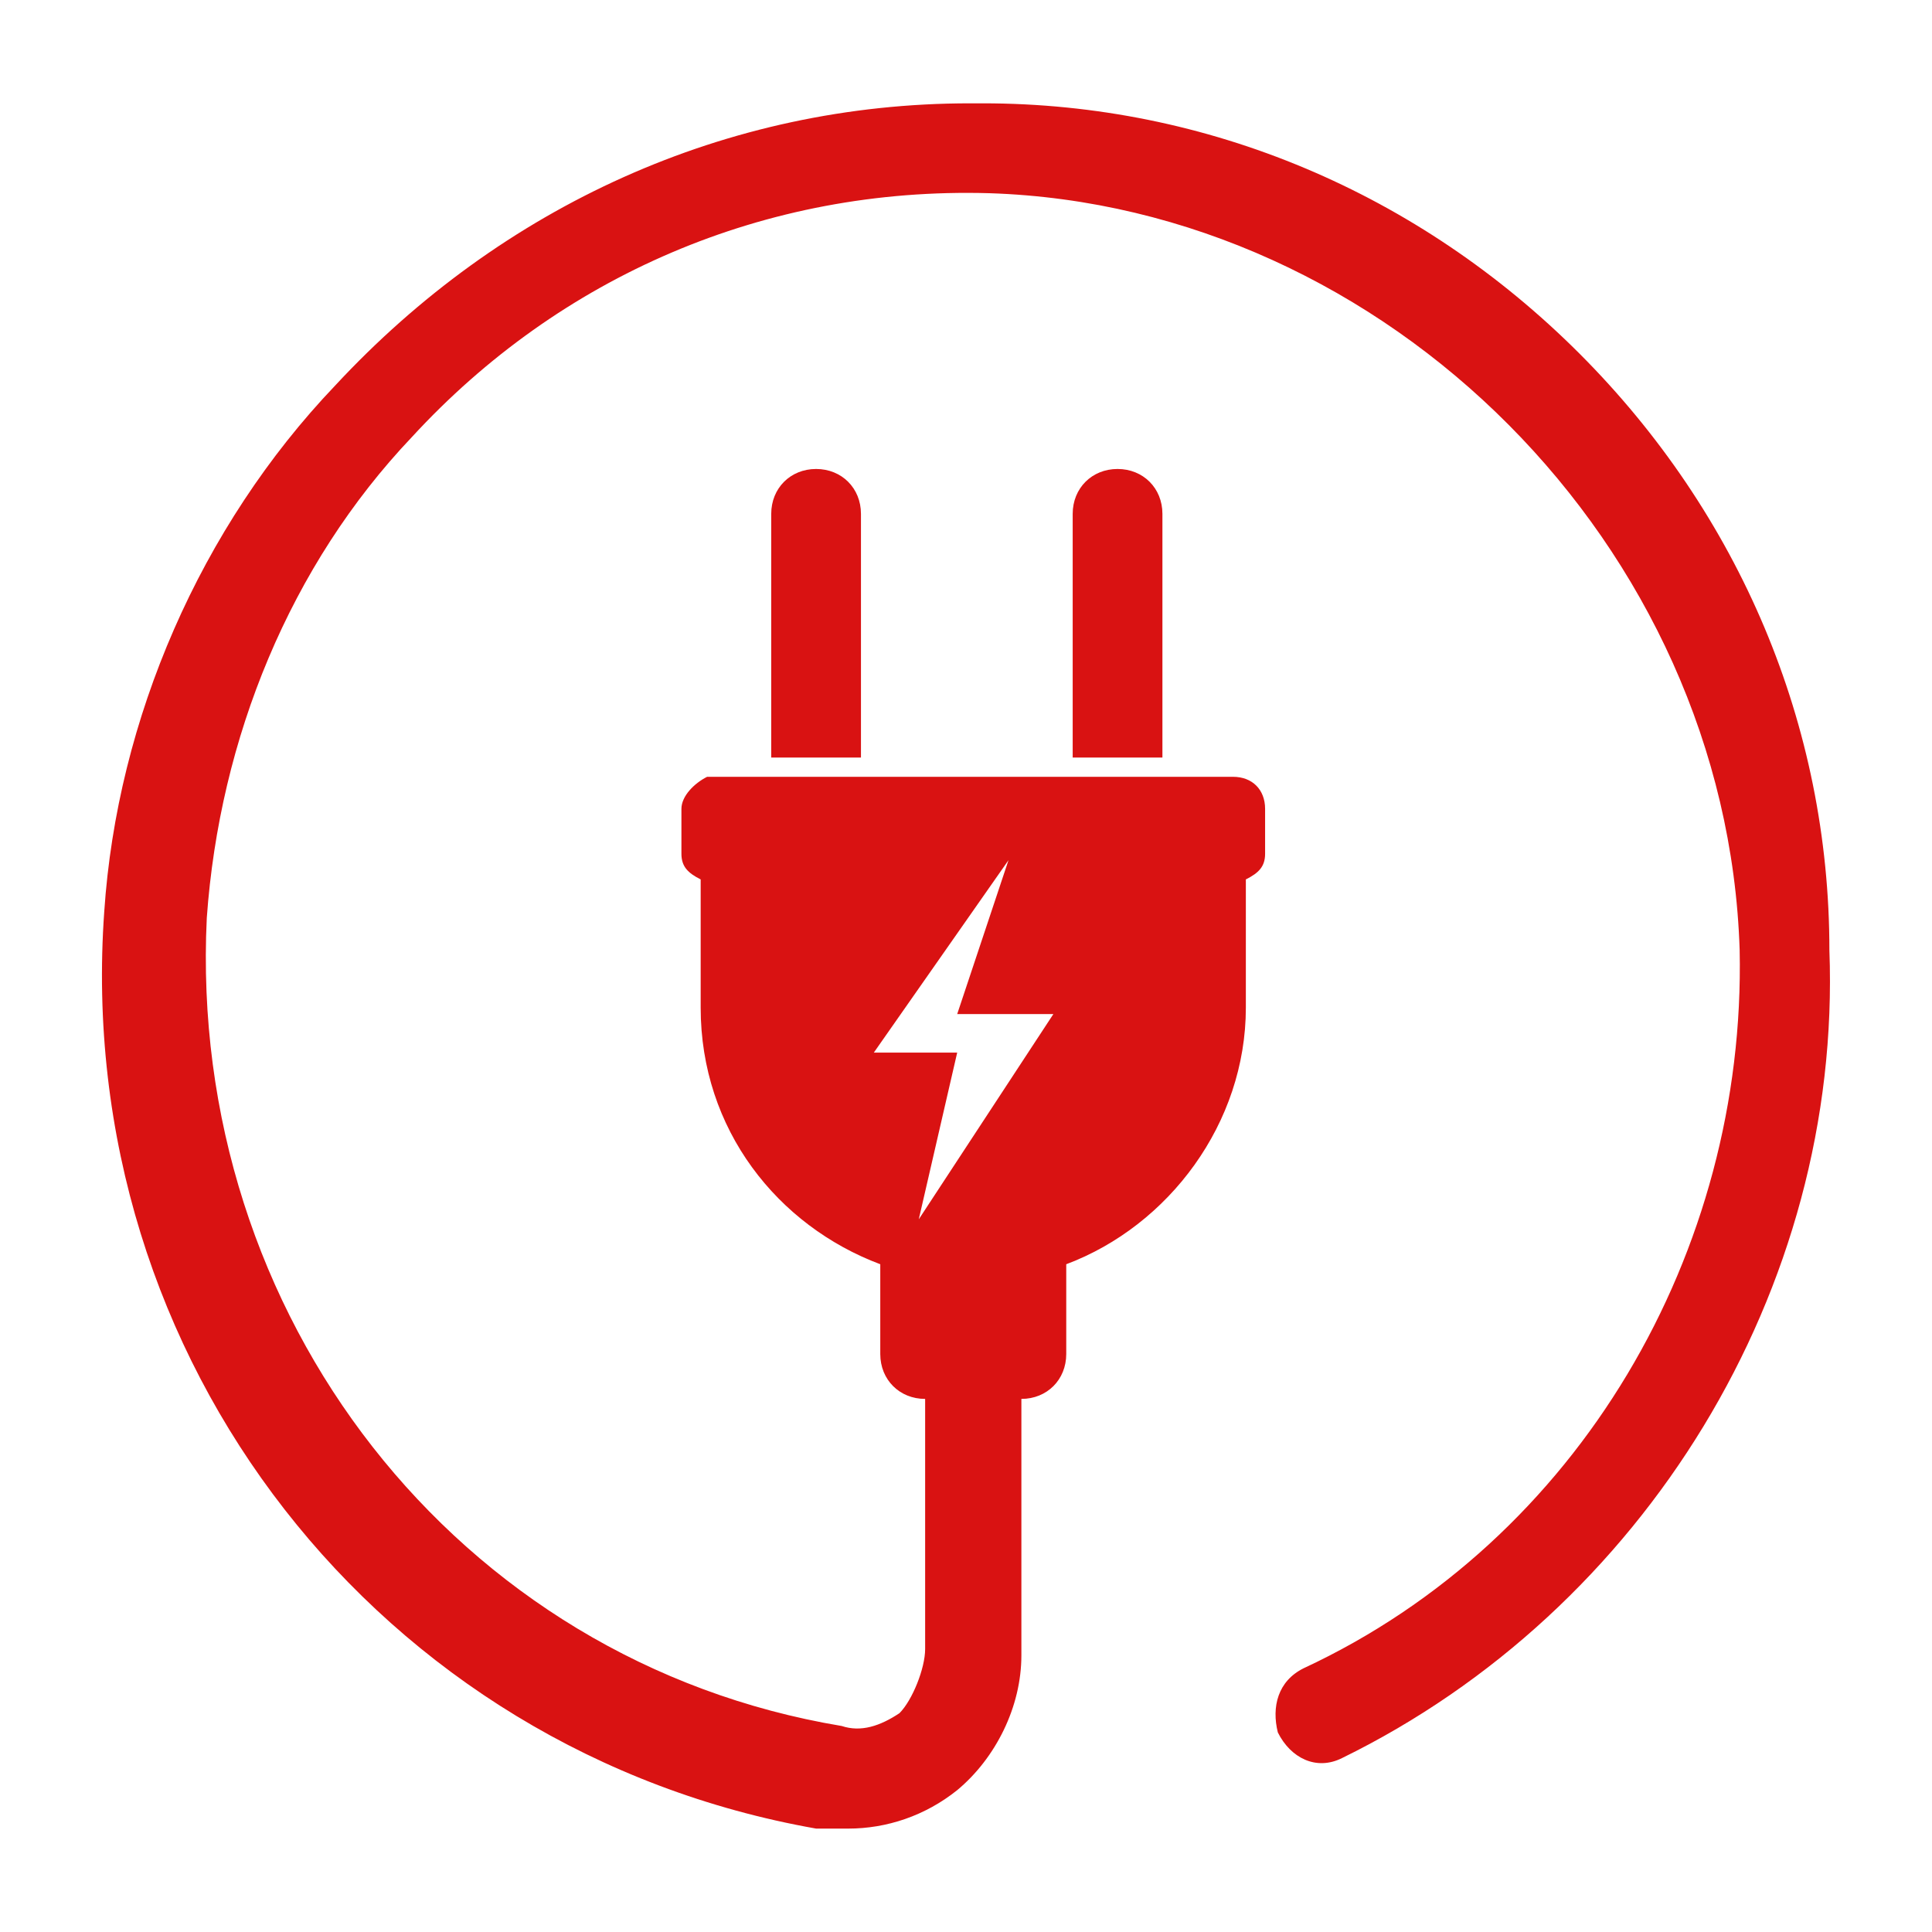 <?xml version="1.0" encoding="utf-8"?>
<!-- Generator: Adobe Illustrator 27.6.0, SVG Export Plug-In . SVG Version: 6.00 Build 0)  -->
<svg version="1.1" id="Layer_1" xmlns="http://www.w3.org/2000/svg" xmlns:xlink="http://www.w3.org/1999/xlink" x="0px" y="0px"
	 viewBox="0 0 27 27" style="enable-background:new 0 0 27 27;" xml:space="preserve" fill="#d91212">
<g>
	<g>
		<path d="M12.123,10.587H10.778V7.181c0-0.359,0.269-0.627,0.627-0.627l0,0
			c0.359,0,0.627,0.269,0.627,0.627v3.406H12.123z"/>
		<path d="M16.335,10.587h-1.344V7.181c0-0.359,0.269-0.627,0.627-0.627l0,0
			c0.359,0,0.627,0.269,0.627,0.627v3.406H16.335z"/>
	</g>
	<path d="M22.072,4.94c-2.241-2.241-5.199-3.496-8.336-3.496c-0.09,0-0.09,0-0.179,0
		c-3.406,0-6.543,1.434-8.873,3.944c-1.882,1.972-3.047,4.661-3.227,7.35
		c-0.448,6.274,3.854,11.742,9.949,12.817c0.179,0,0.269,0,0.448,0c0.538,0,1.076-0.179,1.524-0.538
		c0.538-0.448,0.896-1.165,0.896-1.882v-3.585c0.359,0,0.627-0.269,0.627-0.627v-1.255
		c1.434-0.538,2.51-1.972,2.51-3.585V12.29c0.179-0.09,0.269-0.179,0.269-0.359v-0.627
		c0-0.269-0.179-0.448-0.448-0.448H9.882c-0.179,0.09-0.359,0.269-0.359,0.448v0.627
		c0,0.179,0.09,0.269,0.269,0.359v1.793c0,1.703,1.076,3.047,2.51,3.585v1.255
		c0,0.359,0.269,0.627,0.627,0.627v3.496c0,0.269-0.179,0.717-0.359,0.896
		c-0.269,0.179-0.538,0.269-0.807,0.179c-5.378-0.896-9.142-5.736-8.873-11.293
		c0.179-2.51,1.165-4.93,2.868-6.722c2.061-2.241,4.93-3.496,8.067-3.406
		c5.557,0.179,10.307,4.93,10.487,10.576c0.09,4.213-2.241,8.246-6.095,10.039
		c-0.359,0.179-0.448,0.538-0.359,0.896c0.179,0.359,0.538,0.538,0.896,0.359
		c4.213-2.061,6.991-6.543,6.812-11.293C25.567,10.139,24.312,7.181,22.072,4.94z M12.84,17.04
		L13.377,14.71h-1.165l1.882-2.689l-0.717,2.151h1.344L12.84,17.04z"/>
</g>
</svg>
